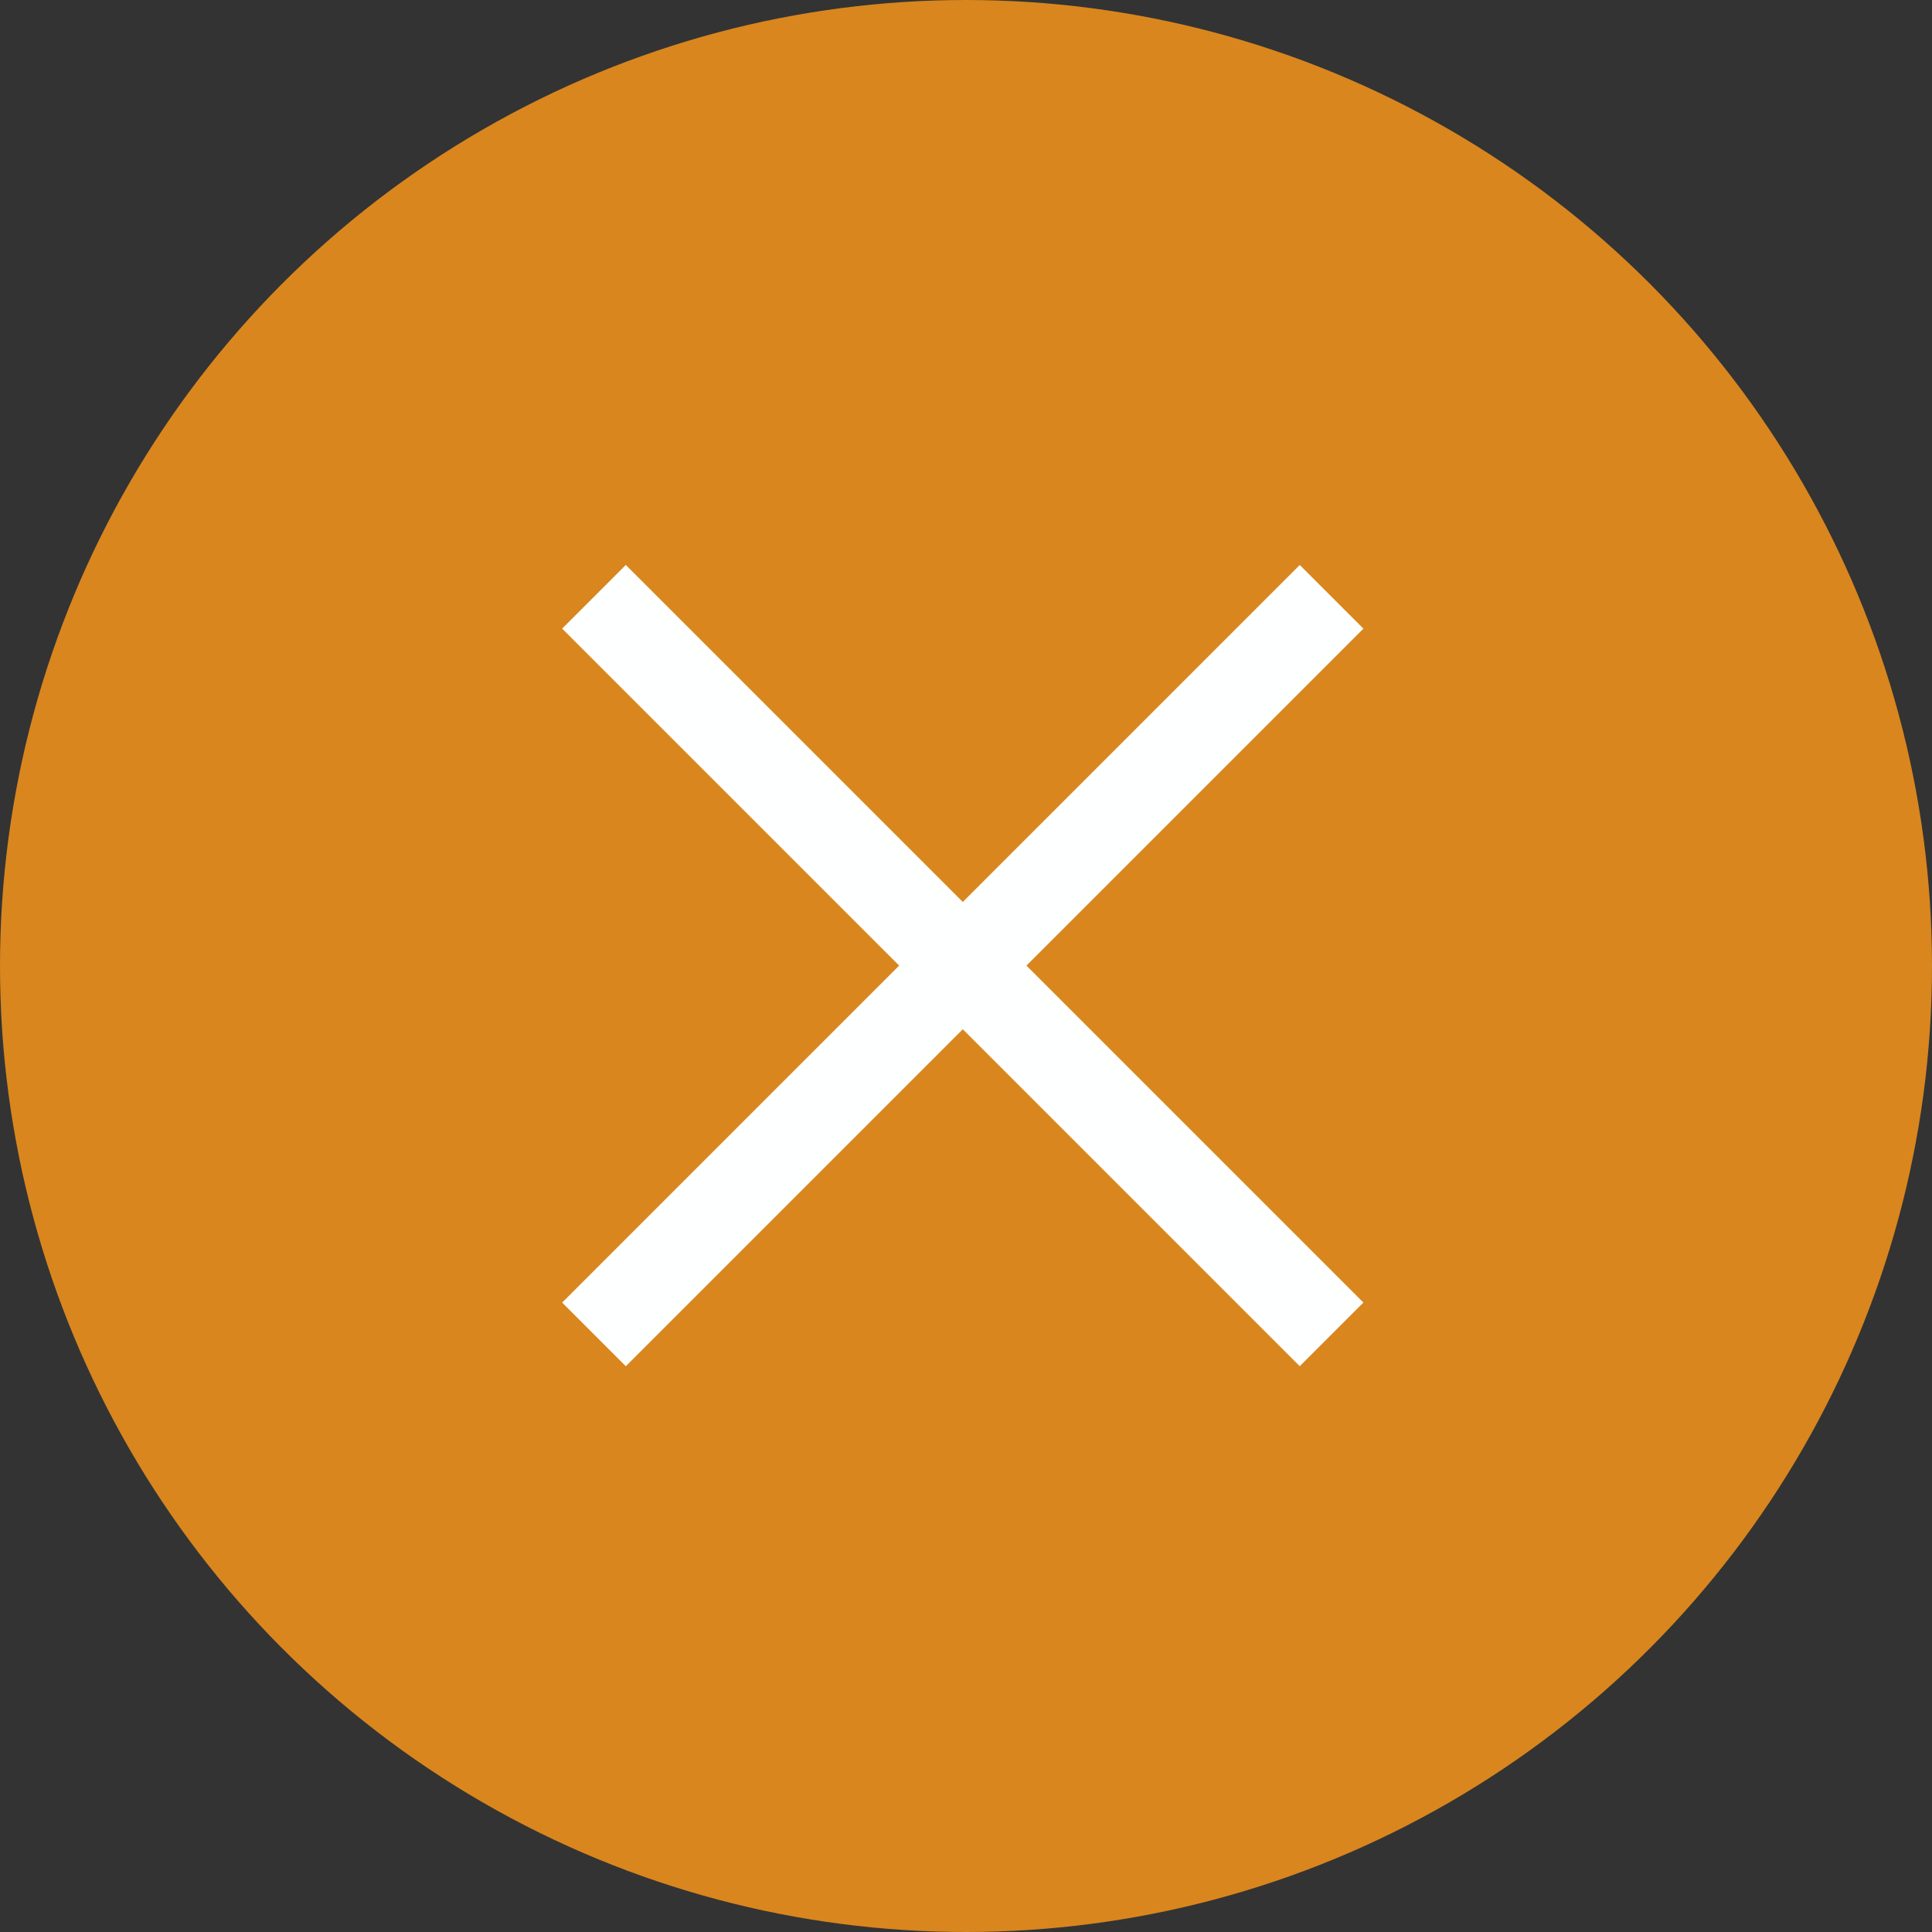 <svg xmlns="http://www.w3.org/2000/svg" width="46" height="46" viewBox="0 0 46 46">
  <rect x="0" y="0" width="46" height="46" fill="#333333" stroke="none"/>
  <g id="Group_1260" data-name="Group 1260" transform="translate(-1601 -50)">
    <circle id="Ellipse_2" data-name="Ellipse 2" cx="23" cy="23" r="23" transform="translate(1601 50)" fill="#d9861e"/>
    <path id="Path_1" data-name="Path 1" d="M16.556,13.694v1.143H-7.28V13.694H16.556Z" transform="translate(1610.557 66.183) rotate(-45)" fill="#fff" stroke="#feffff" stroke-width="1"/>
    <path id="Path_100" data-name="Path 100" d="M16.556,13.694v1.143H-7.28V13.694H16.556Z" transform="translate(1630.731 59.623) rotate(45)" fill="#fff" stroke="#feffff" stroke-width="1"/>
  </g>
</svg>
